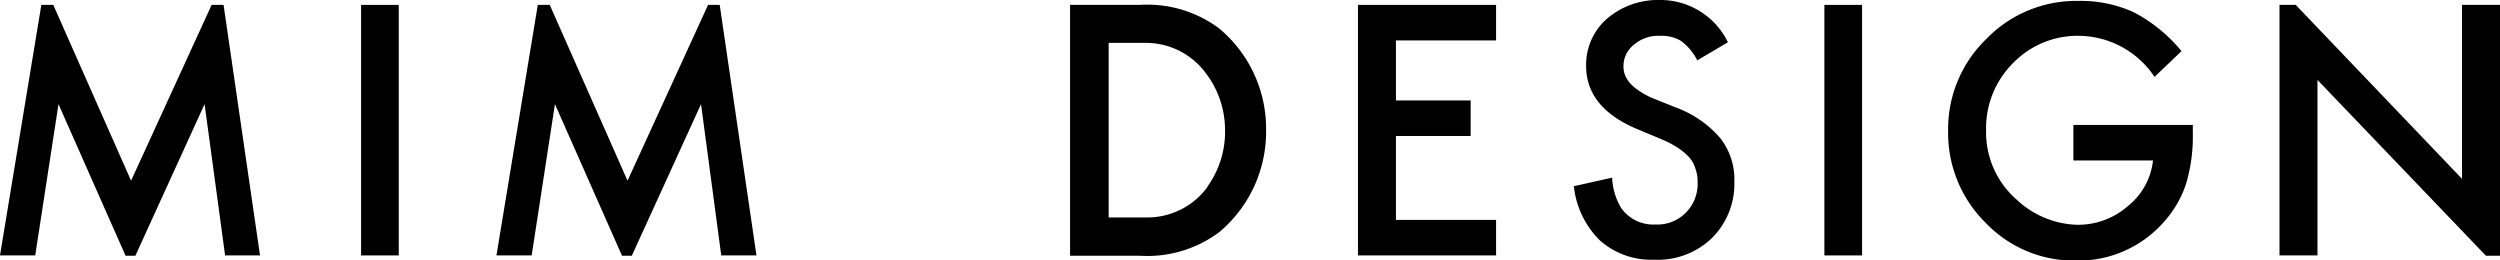 <svg xmlns="http://www.w3.org/2000/svg" viewBox="0 0 81.63 8.49"><g id="Layer_2" data-name="Layer 2"><g id="Layer_1-2" data-name="Layer 1"><path d="M39.81.93a3.92,3.92,0,0,0-2.6-.77H34.94V8.35h2.27a3.92,3.92,0,0,0,2.6-.77,4.27,4.27,0,0,0,1.53-3.33A4.26,4.26,0,0,0,39.81.93M39.43,6.1a2.43,2.43,0,0,1-2,1H36.2V1.4h1.18a2.43,2.43,0,0,1,2,1A3.06,3.06,0,0,1,40,4.25a3.06,3.06,0,0,1-.58,1.85"/><rect x="11.79" y="0.16" width="1.23" height="8.18"/><polygon points="48.85 1.32 45.58 1.32 45.58 3.28 48.02 3.28 48.02 4.44 45.58 4.44 45.58 7.18 48.85 7.18 48.85 8.34 44.34 8.34 44.34 0.16 48.85 0.16 48.85 1.32"/><path d="M56.42,1.38l-1,.59a1.82,1.82,0,0,0-.54-.64,1.25,1.25,0,0,0-.68-.16,1.22,1.22,0,0,0-.85.29.89.89,0,0,0-.34.72c0,.4.3.72.89,1l.82.33a3.49,3.49,0,0,1,1.45,1,2.18,2.18,0,0,1,.46,1.42,2.49,2.49,0,0,1-.75,1.86A2.55,2.55,0,0,1,54,8.48a2.52,2.52,0,0,1-1.76-.63,2.91,2.91,0,0,1-.85-1.77l1.25-.28a2.07,2.07,0,0,0,.3,1,1.28,1.28,0,0,0,1.11.53,1.3,1.3,0,0,0,1-.39,1.33,1.33,0,0,0,.38-1,1.18,1.18,0,0,0-.07-.43,1,1,0,0,0-.2-.37,2,2,0,0,0-.37-.31,3.24,3.24,0,0,0-.53-.28l-.79-.33q-1.68-.7-1.68-2.07A2,2,0,0,1,52.46.62,2.56,2.56,0,0,1,54.21,0a2.45,2.45,0,0,1,2.21,1.38"/><rect x="59.57" y="0.16" width="1.23" height="8.18"/><path d="M67.7,4.08h3.9v.27A5.4,5.4,0,0,1,71.38,6a3.49,3.49,0,0,1-.71,1.23,3.73,3.73,0,0,1-2.9,1.28,4,4,0,0,1-2.94-1.24,4.12,4.12,0,0,1-1.22-3,4.09,4.09,0,0,1,1.25-3,4.08,4.08,0,0,1,3-1.24A4.15,4.15,0,0,1,69.67.4a5,5,0,0,1,1.56,1.27l-.88.84A3,3,0,0,0,67.9,1.17a2.93,2.93,0,0,0-2.17.89,3,3,0,0,0-.88,2.21,2.91,2.91,0,0,0,1,2.25,3,3,0,0,0,2,.82,2.47,2.47,0,0,0,1.64-.62,2.21,2.21,0,0,0,.81-1.48H67.7Z"/><polygon points="6.91 0.16 4.28 5.9 1.74 0.16 1.35 0.16 0 8.34 1.15 8.34 1.91 3.4 4.1 8.35 4.42 8.35 6.68 3.4 7.35 8.34 8.49 8.34 7.3 0.16 6.91 0.16"/><polygon points="23.12 0.16 20.49 5.9 17.95 0.16 17.56 0.16 16.21 8.34 17.36 8.34 18.12 3.4 20.31 8.35 20.63 8.35 22.89 3.4 23.55 8.34 24.7 8.34 23.5 0.16 23.12 0.16"/><polygon points="74.43 0.16 74.43 8.34 75.67 8.34 75.67 2.61 81.17 8.35 81.63 8.35 81.63 0.16 80.39 0.16 80.39 5.84 74.96 0.16 74.43 0.16"/></g></g></svg>